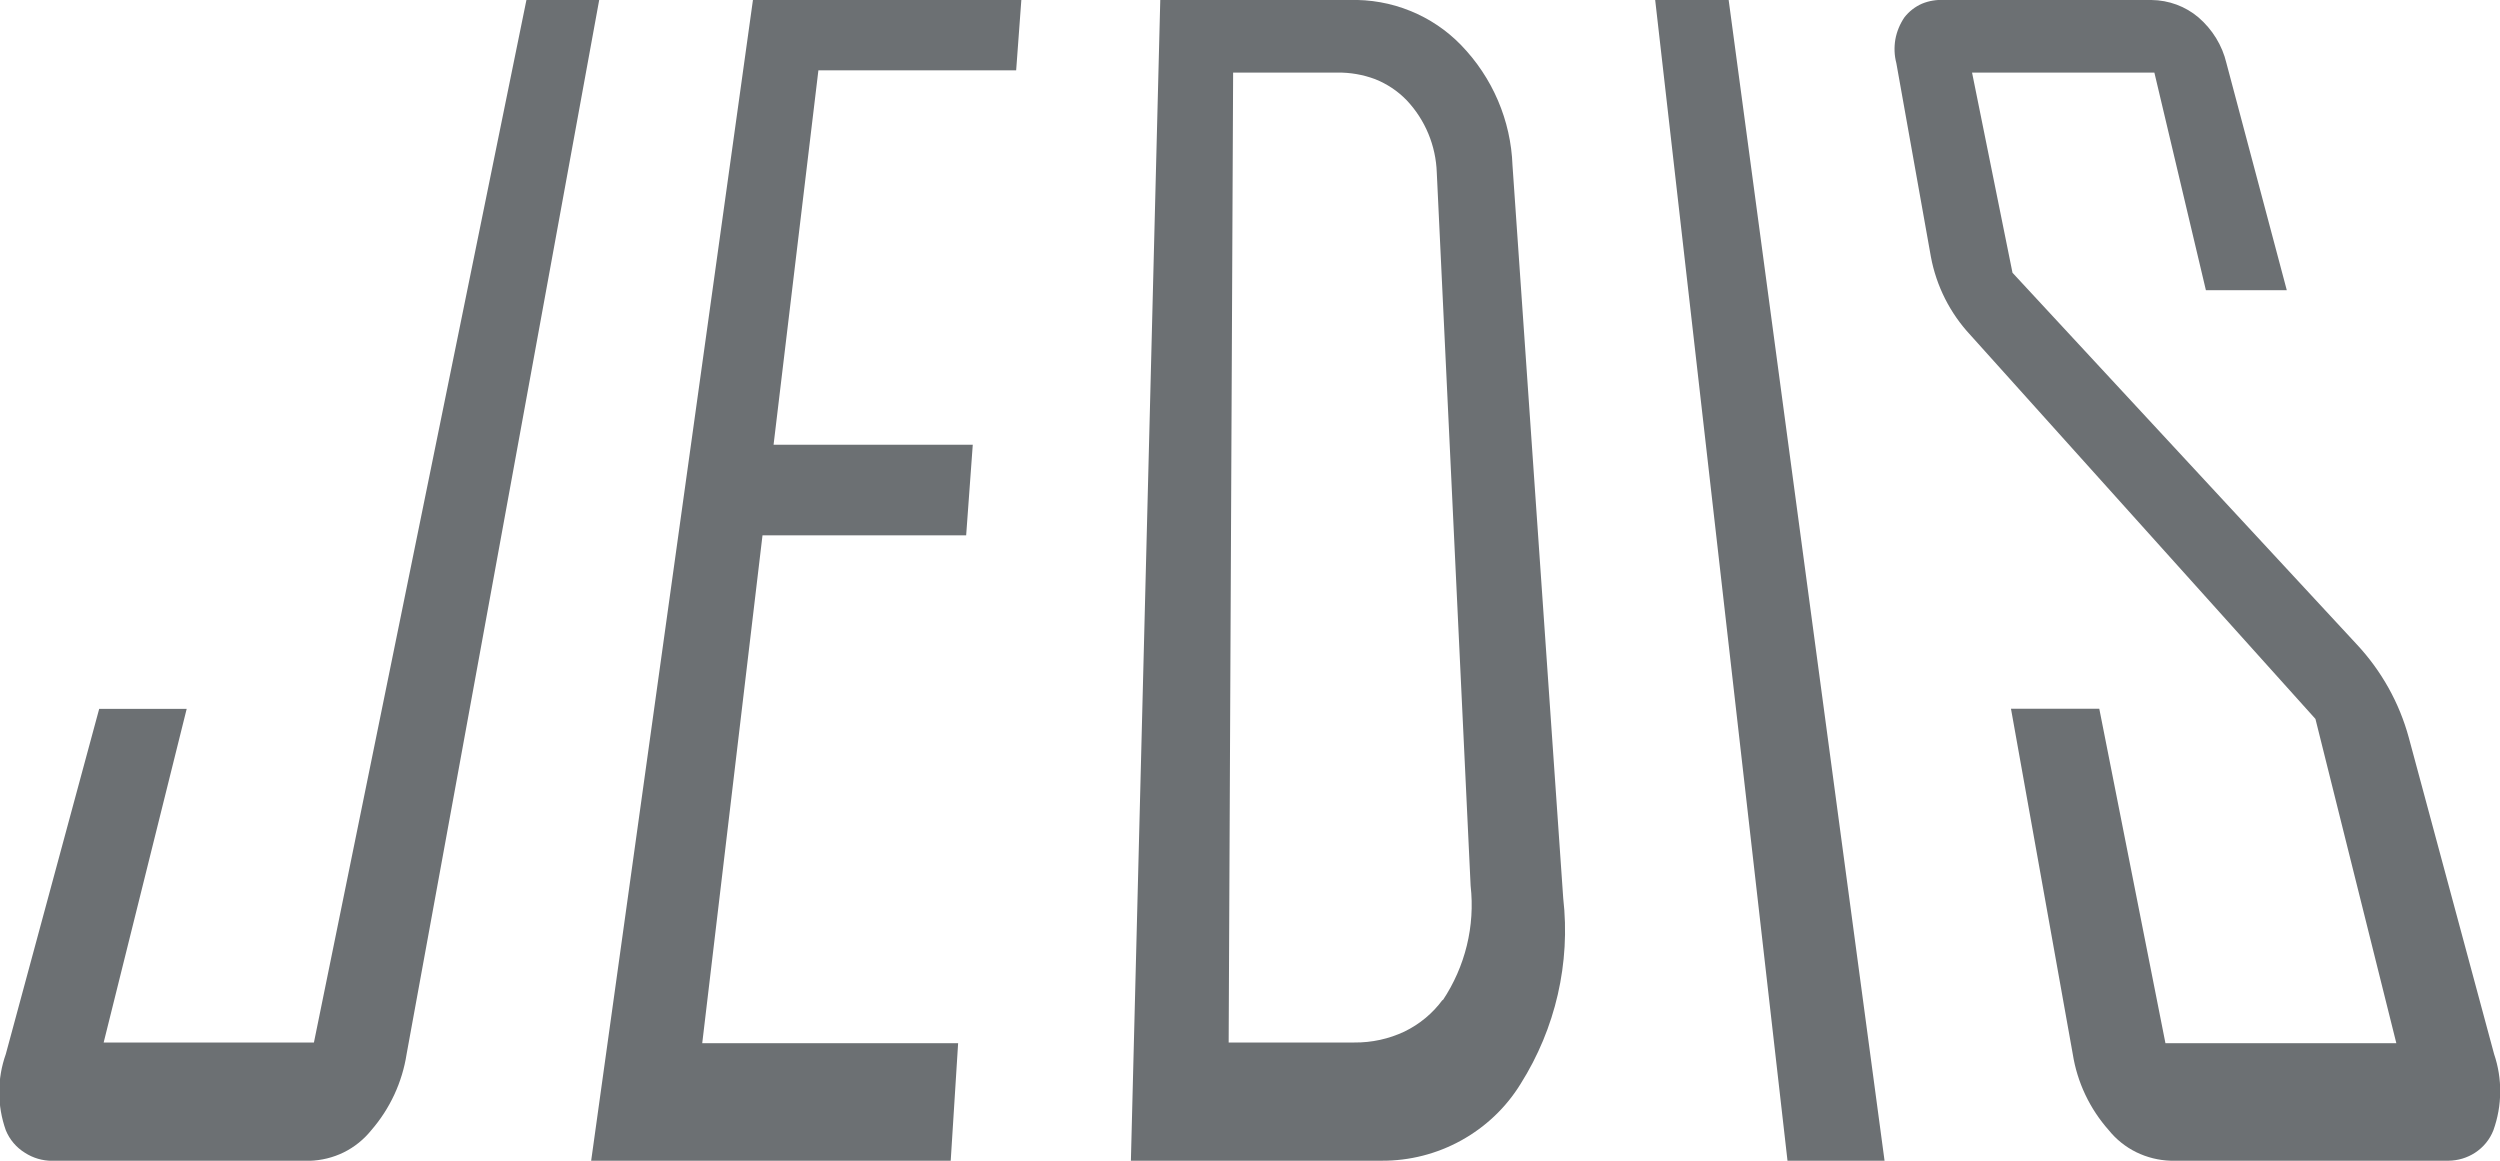 <svg width="28" height="13" viewBox="0 0 28 13" fill="none" xmlns="http://www.w3.org/2000/svg">
<path d="M6.621 13H10.648L10.731 11.684H7.865L8.54 5.996H10.821L10.895 4.981H8.664L9.166 0.788H11.381L11.439 0H8.433L6.621 13Z" fill="#6C7073"/>
<path d="M5.896 0L3.516 11.676H1.161L2.091 7.939H1.111L0.065 11.806C-0.033 12.082 -0.033 12.383 0.065 12.659C0.108 12.764 0.183 12.852 0.279 12.911C0.37 12.97 0.476 13.001 0.584 13.001H3.466C3.6 12.997 3.731 12.965 3.851 12.906C3.97 12.847 4.075 12.762 4.158 12.659C4.368 12.417 4.505 12.121 4.554 11.806L6.711 0H5.896Z" fill="#6C7073"/>
<path d="M16.94 1.853C16.922 1.349 16.717 0.869 16.363 0.504C16.203 0.339 16.01 0.209 15.795 0.122C15.579 0.034 15.346 -0.007 15.112 0H12.995L12.666 13H15.474C15.787 13.002 16.095 12.923 16.367 12.772C16.64 12.621 16.869 12.403 17.031 12.139C17.422 11.519 17.591 10.786 17.508 10.059L16.94 1.853ZM16.158 11.197C16.047 11.349 15.9 11.471 15.729 11.554C15.555 11.636 15.363 11.678 15.169 11.676H13.761L13.811 0.813H14.98C15.123 0.811 15.266 0.836 15.4 0.886C15.534 0.939 15.654 1.019 15.754 1.122C15.963 1.343 16.082 1.632 16.092 1.934L16.471 9.921C16.522 10.372 16.411 10.826 16.158 11.205V11.197Z" fill="#6C7073"/>
<path d="M18.538 0L20.02 13H21.107L19.361 0H18.538Z" fill="#6C7073"/>
<path d="M27.934 11.806L26.979 8.263C26.873 7.872 26.672 7.512 26.394 7.215L22.54 3.055L22.087 0.813H24.129L24.706 3.25H25.612L24.936 0.707C24.889 0.508 24.779 0.33 24.623 0.195C24.477 0.071 24.29 0.002 24.096 0H21.774C21.69 -0.005 21.605 0.009 21.527 0.041C21.449 0.075 21.381 0.128 21.329 0.195C21.279 0.269 21.244 0.353 21.228 0.441C21.213 0.53 21.216 0.62 21.239 0.707L21.626 2.876C21.687 3.204 21.841 3.509 22.07 3.754L25.933 8.052L26.839 11.684H24.253L23.512 7.938H22.523L23.215 11.806C23.265 12.122 23.405 12.418 23.619 12.659C23.702 12.762 23.807 12.846 23.927 12.905C24.046 12.963 24.177 12.996 24.311 13H27.424C27.529 12.999 27.632 12.968 27.72 12.911C27.814 12.85 27.886 12.762 27.926 12.659C28.025 12.383 28.028 12.083 27.934 11.806V11.806Z" fill="#6C7073"/>
</svg>

